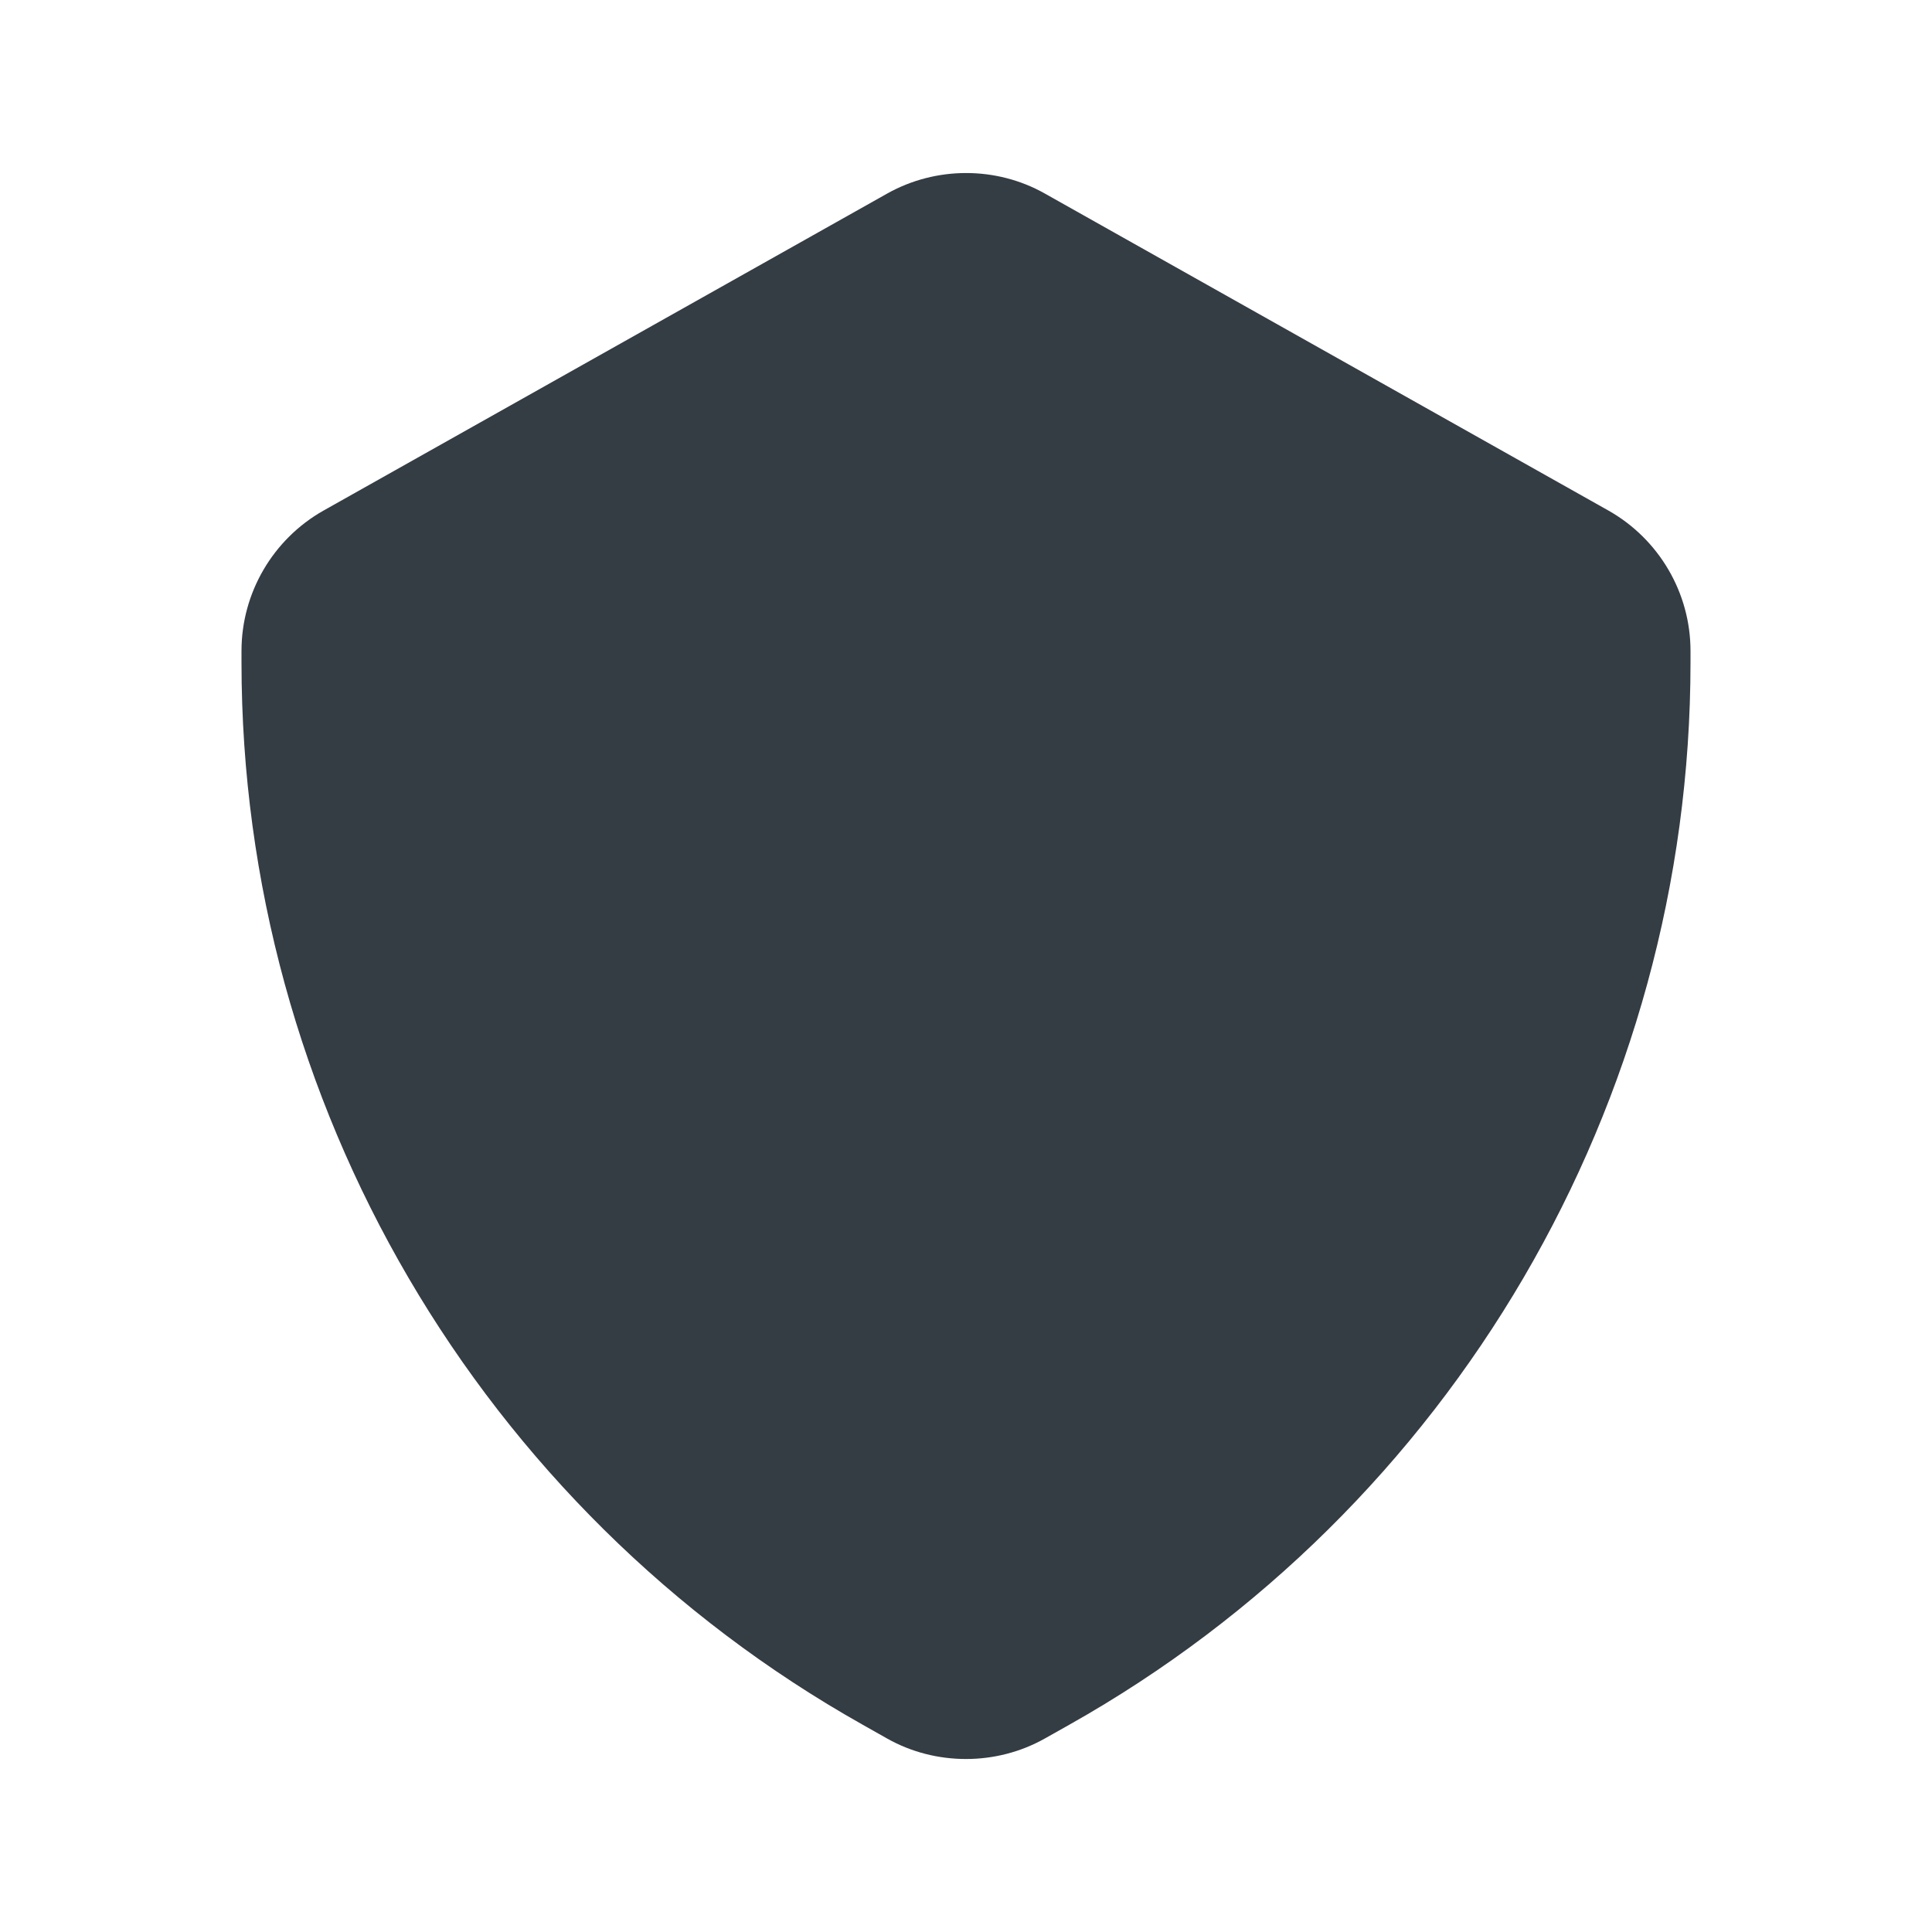 <svg width="24" height="24" viewBox="0 0 24 24" fill="none" xmlns="http://www.w3.org/2000/svg">
<g id="Fill=shield">
<path id="Mask" fill-rule="evenodd" clip-rule="evenodd" d="M12 21.851C11.661 21.851 11.322 21.767 11.021 21.597L10.718 21.426C5.957 18.748 3 13.692 3 8.23V8.085C3 7.366 3.39 6.698 4.018 6.343L11.02 2.405C11.625 2.065 12.376 2.064 12.979 2.404L19.98 6.342C20.61 6.698 21 7.366 21 8.085V8.23C21 13.692 18.043 18.748 13.282 21.426L12.98 21.596C12.678 21.766 12.339 21.851 12 21.851Z" fill="#343C44"/>
</g>
</svg>
